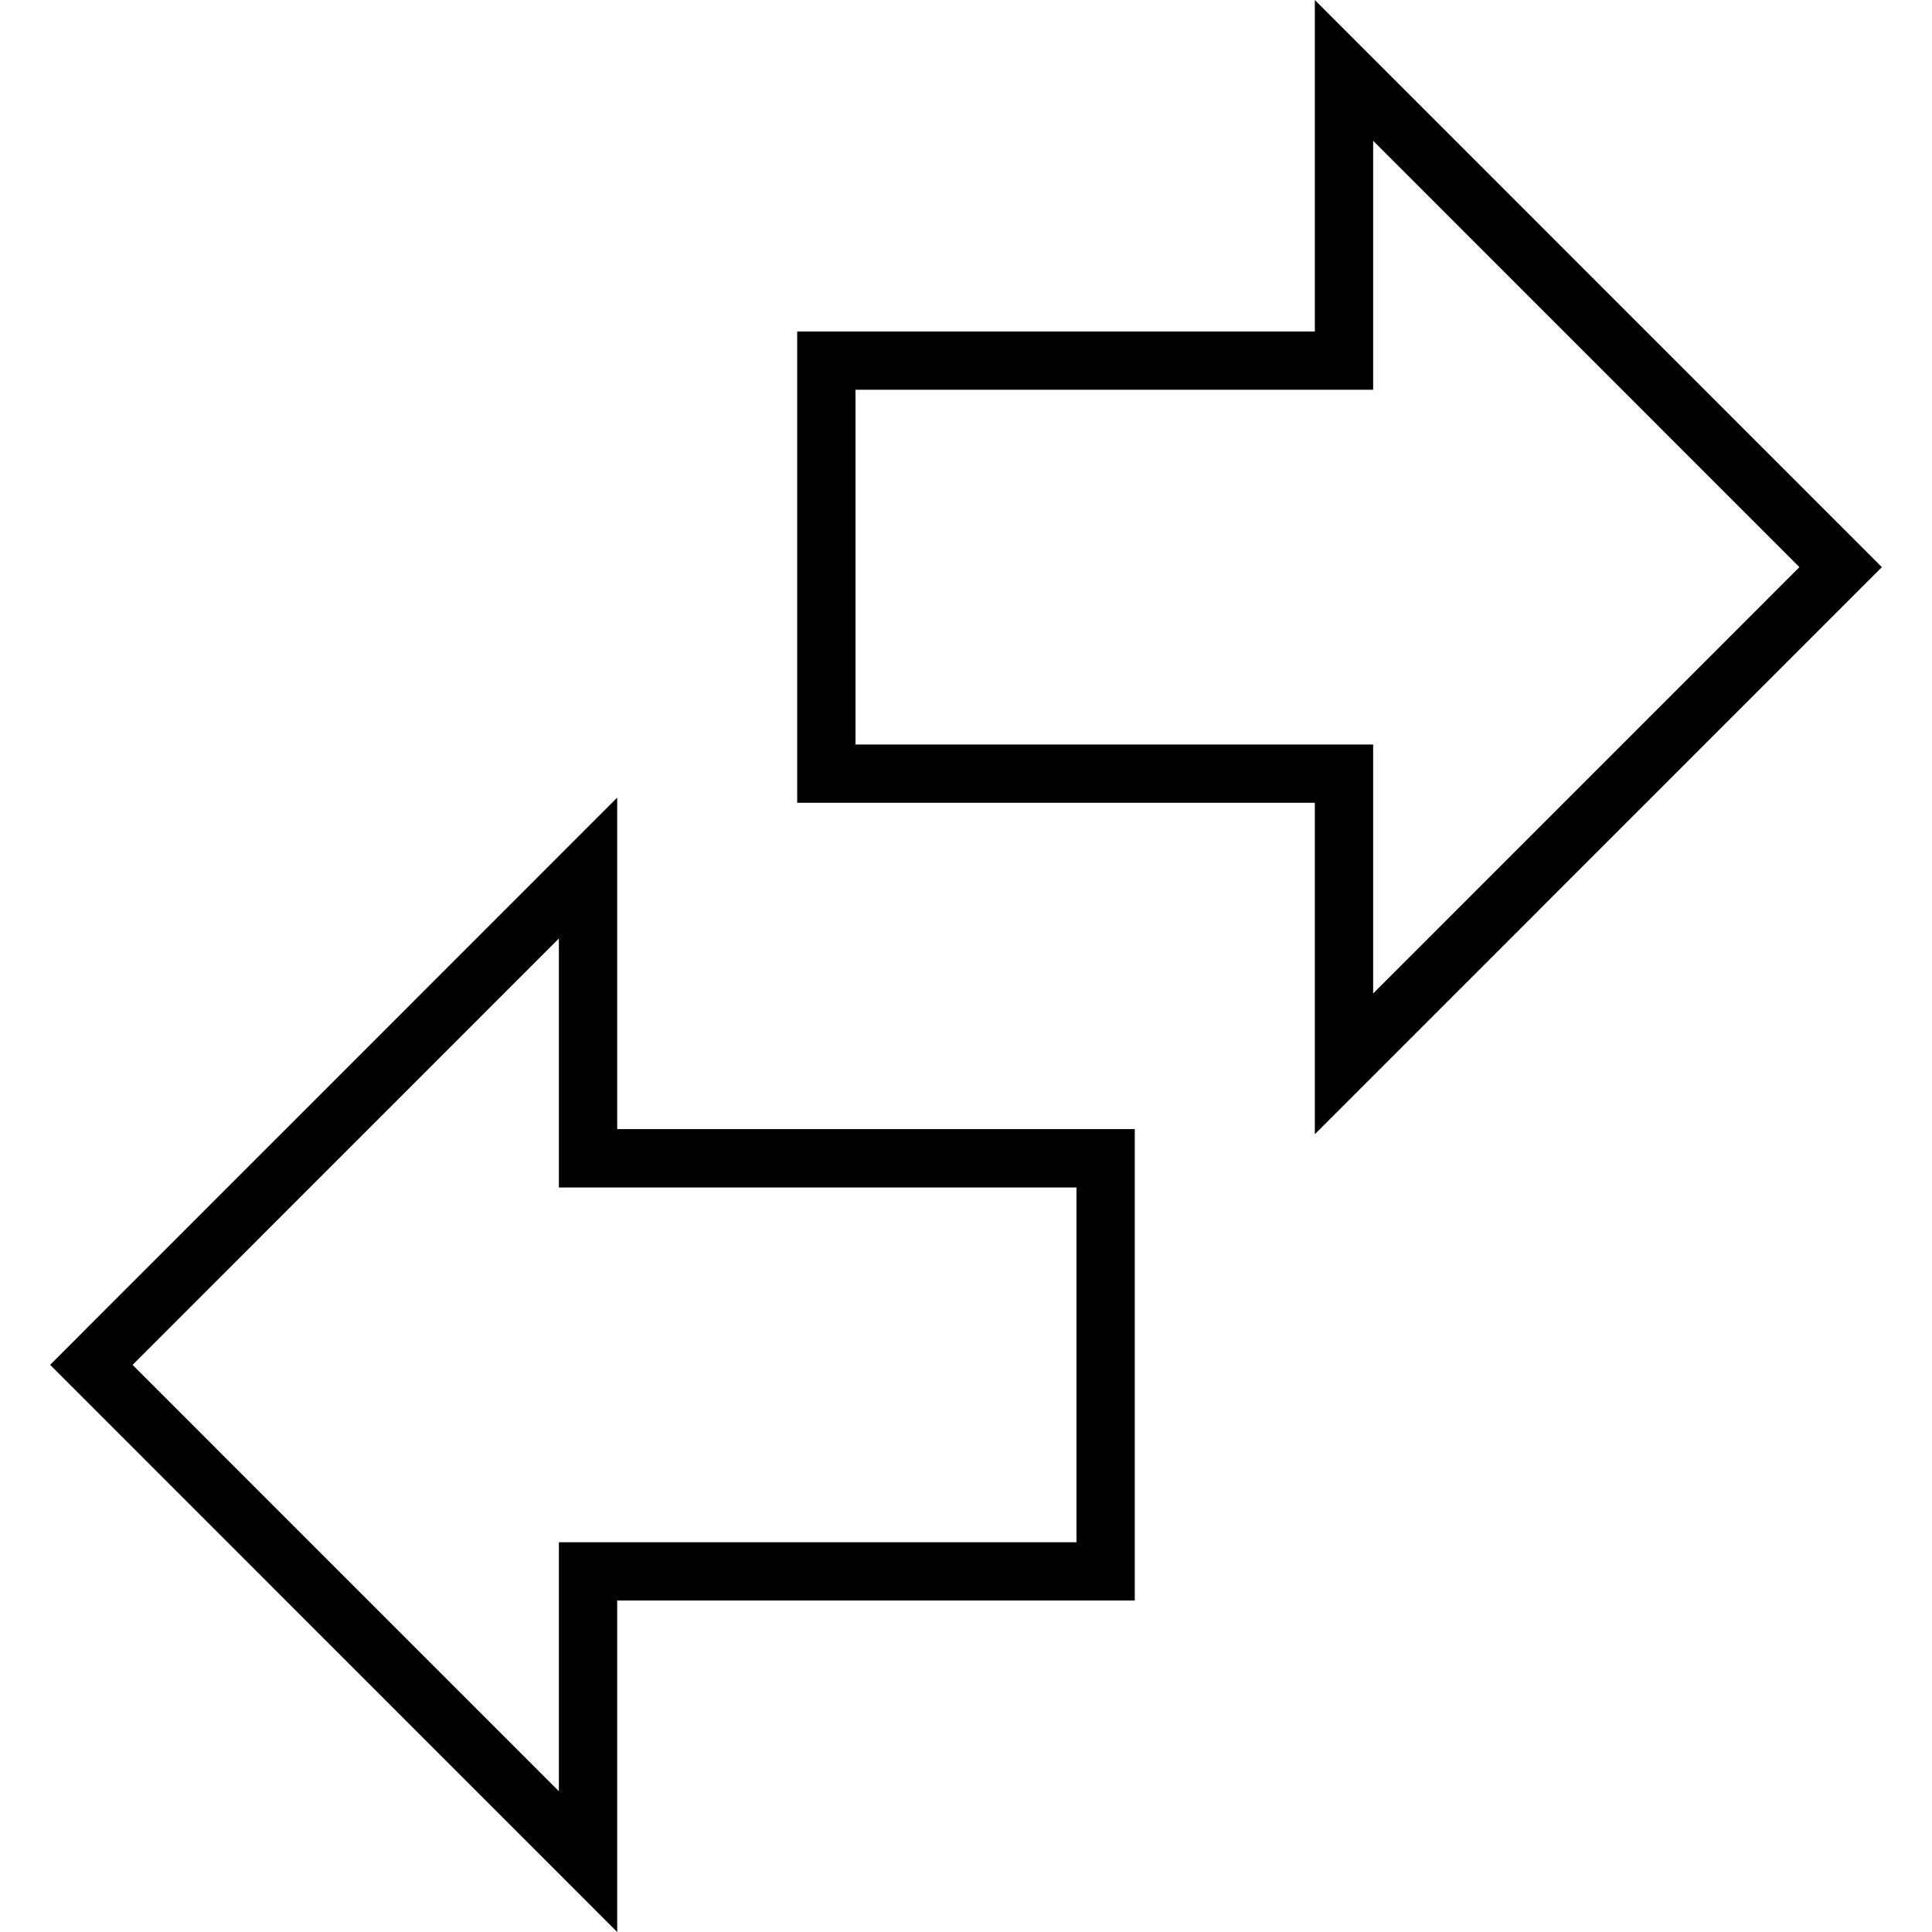 <?xml version="1.0" encoding="iso-8859-1"?>
<!-- Uploaded to: SVG Repo, www.svgrepo.com, Generator: SVG Repo Mixer Tools -->
<!DOCTYPE svg PUBLIC "-//W3C//DTD SVG 1.1//EN" "http://www.w3.org/Graphics/SVG/1.1/DTD/svg11.dtd">
<svg fill="#000000" version="1.1" id="Capa_1" xmlns="http://www.w3.org/2000/svg" xmlns:xlink="http://www.w3.org/1999/xlink" 
	 width="800px" height="800px" viewBox="0 0 77.393 77.393"
	 xml:space="preserve">
<g>
	<path d="M52.67,45.435V32.158H31.934v-18.88H52.67V0l22.715,22.719L52.67,45.435z M34.27,29.824h20.736v9.974l17.076-17.079
		L55.006,5.639v9.974H34.27V29.824z M24.724,77.393L2.008,54.673l22.716-22.721v13.279h20.733v18.883H24.724V77.393z M5.311,54.675
		l17.077,17.079V61.78h20.734V47.569H22.388v-9.975L5.311,54.675z"/>
</g>
</svg>